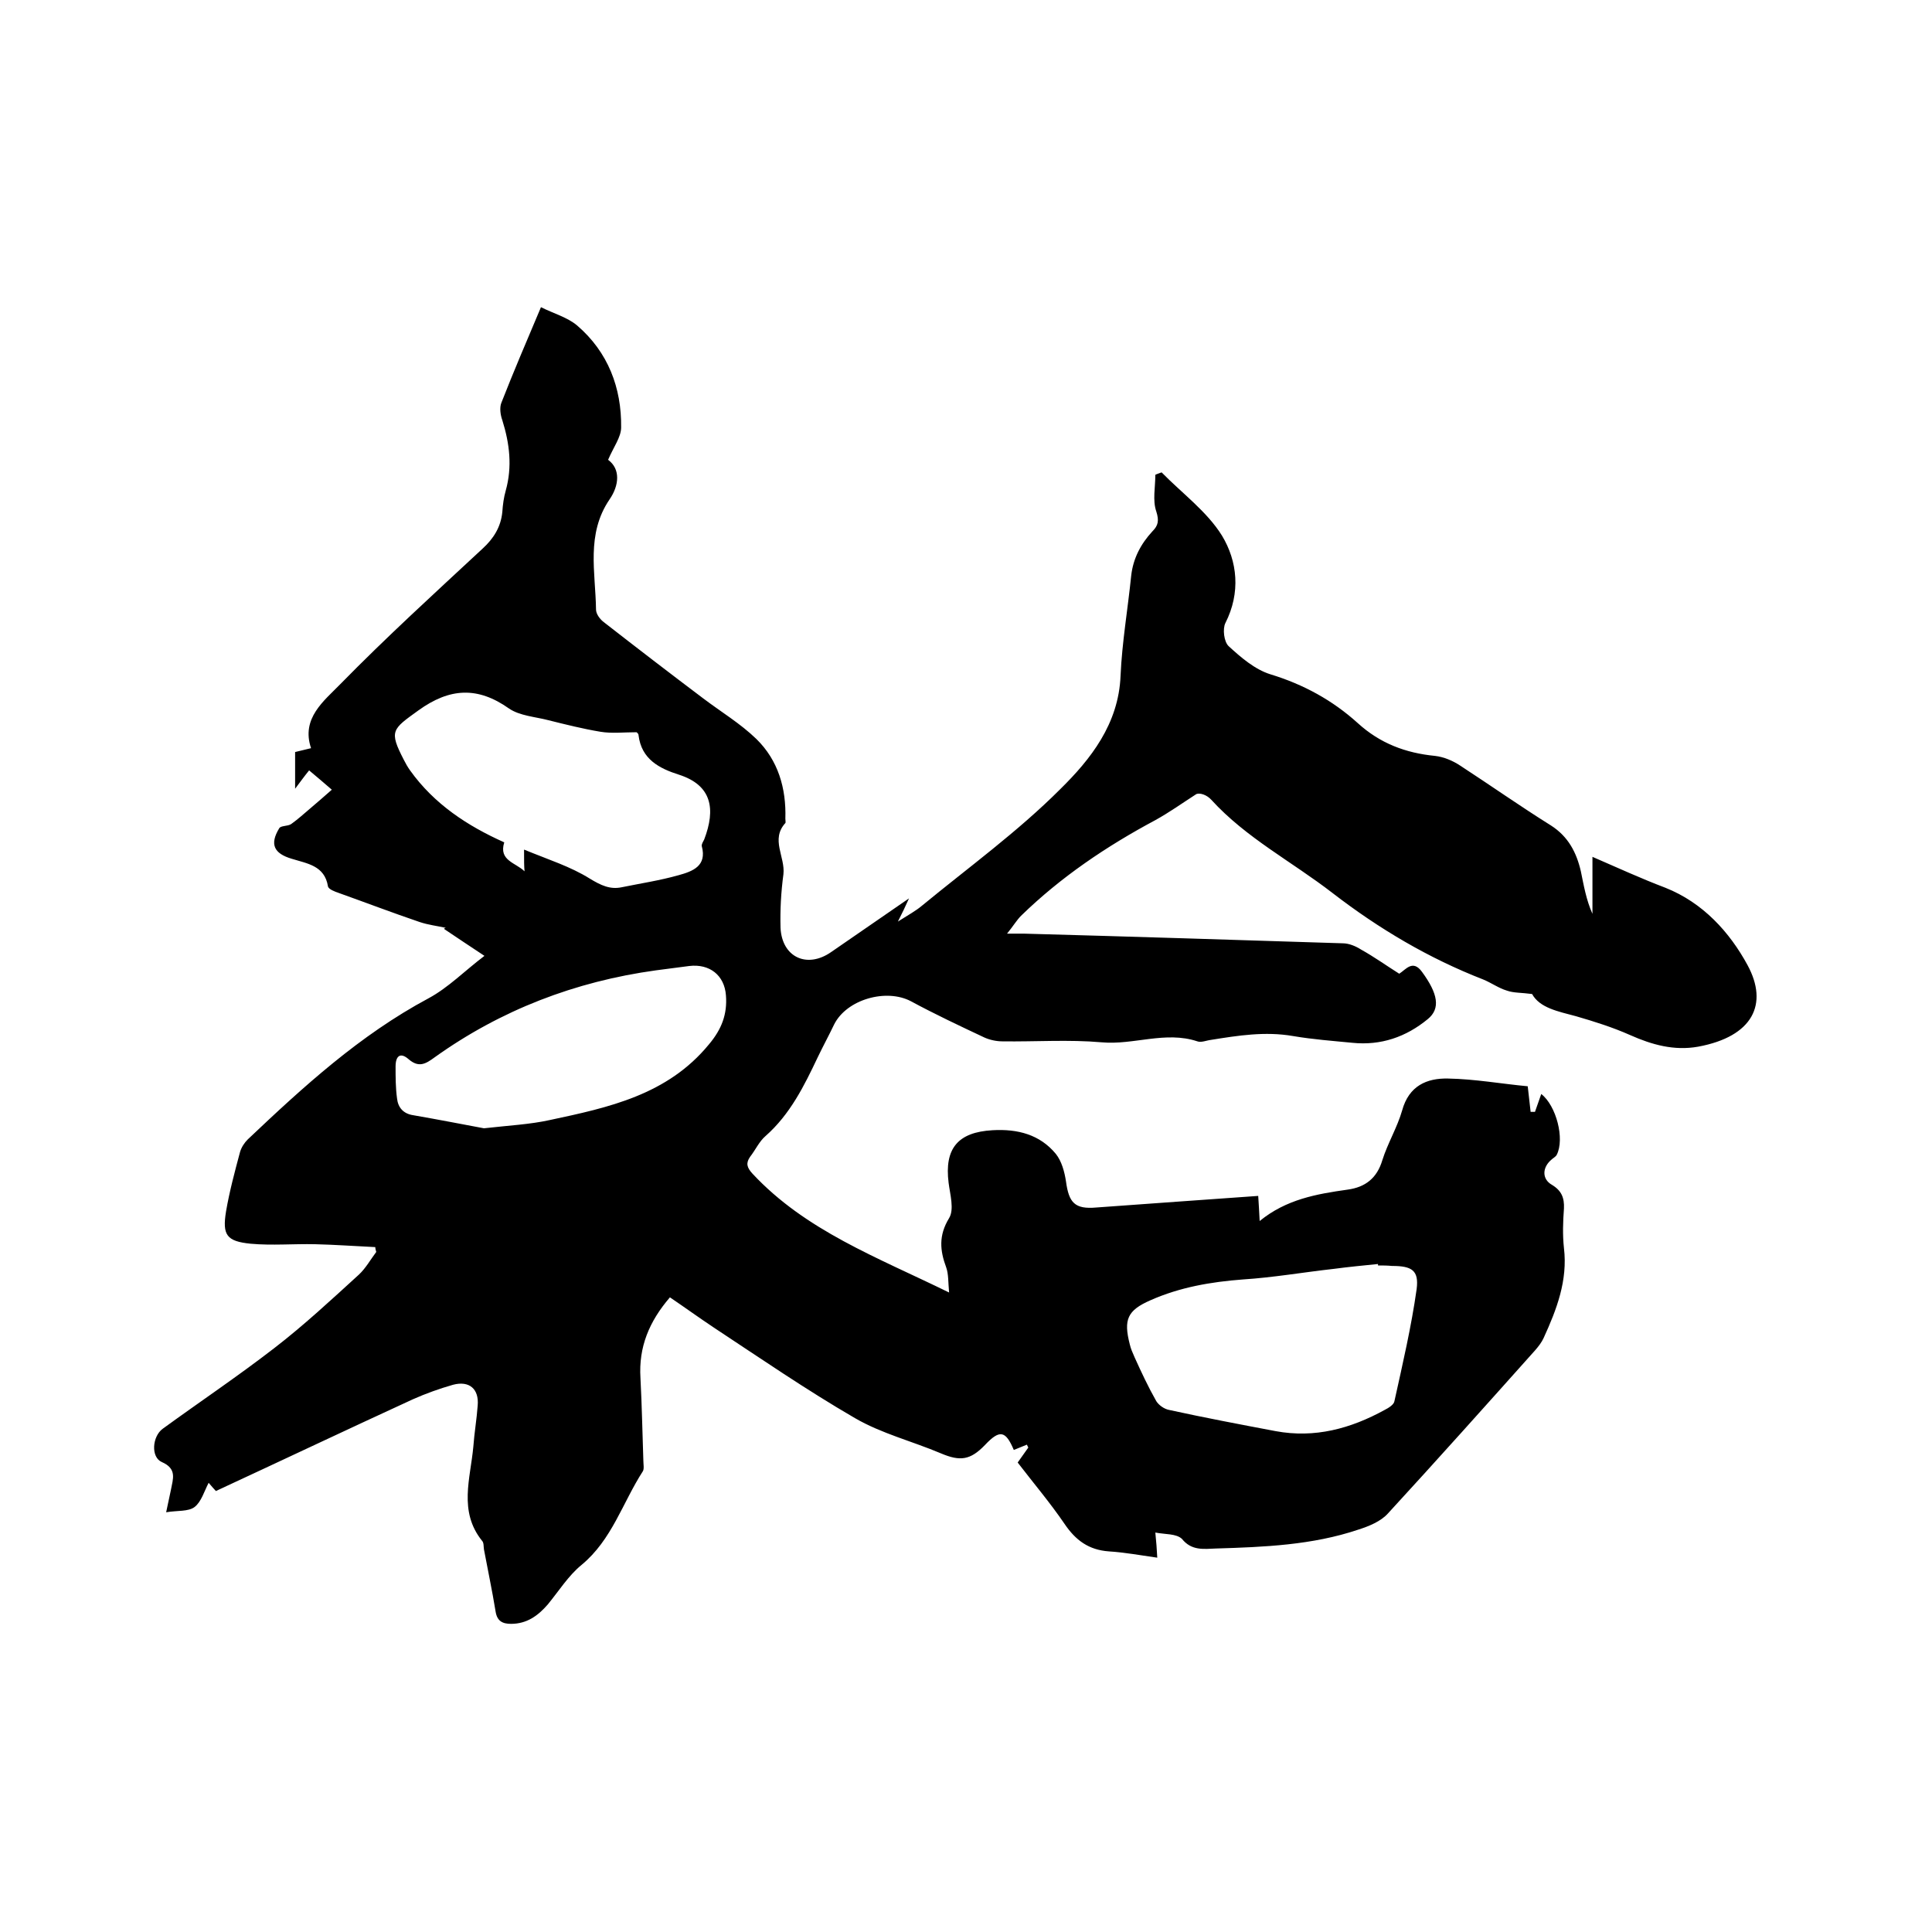 <svg enable-background="new 0 0 400 400" viewBox="0 0 400 400" xmlns="http://www.w3.org/2000/svg"><path d="m239.2 317.3c.2 2.1.3 3.2.4 5.2-3.5-.5-6.8-1.1-10-1.3-4.2-.3-6.9-2.3-9.2-5.7-3-4.4-6.4-8.4-9.7-12.7.8-1.1 1.5-2.1 2.2-3.1-.1-.2-.2-.4-.3-.6-.9.4-1.8.7-2.7 1.1-1.7-4-2.9-4.3-6-1-3 3.1-5.1 3.4-9.1 1.7-5.9-2.5-12.3-4.1-17.8-7.3-10-5.8-19.6-12.4-29.3-18.8-3-2-5.9-4.1-9-6.2-4.3 5-6.5 10.3-6.1 16.7.3 5.7.4 11.4.6 17.1 0 .7.2 1.7-.1 2.2-4.2 6.5-6.4 14.2-12.7 19.4-2.7 2.2-4.7 5.4-7 8.2-2 2.3-4.3 4-7.6 4-1.8 0-2.9-.6-3.2-2.6-.7-4.3-1.6-8.5-2.4-12.8-.1-.6 0-1.4-.4-1.8-4.9-6.1-2.4-12.9-1.8-19.5.2-2.8.7-5.7.9-8.5.3-3.4-1.7-5.2-5.1-4.3-2.8.8-5.6 1.8-8.3 3-13.5 6.2-27 12.6-40.8 19-.3-.3-.9-1-1.5-1.7-.9 1.7-1.5 3.9-2.9 5-1.3 1-3.6.7-5.9 1.1.4-1.9.7-3.3 1-4.7.4-2.2 1.3-4.3-1.9-5.7-2.3-1-2-5.3.2-6.9 7.7-5.6 15.6-10.9 23.1-16.7 6.1-4.7 11.8-10 17.5-15.2 1.4-1.3 2.4-3.1 3.6-4.7-.1-.3-.2-.7-.2-1-4.2-.2-8.3-.5-12.5-.6-4.4-.1-8.9.3-13.3-.1-5-.5-5.9-1.8-5.1-6.7.7-4.1 1.8-8.2 2.9-12.3.3-1 .9-1.9 1.6-2.6 11.5-10.9 23.2-21.6 37.4-29.2 4.1-2.2 7.5-5.7 11.6-8.8-3.3-2.2-5.9-3.9-8.4-5.6.1-.1.3-.2.4-.2-1.8-.4-3.6-.6-5.4-1.2-5.6-1.9-11.1-4-16.7-6-.9-.3-2.2-.8-2.3-1.4-.7-4.3-4.3-4.7-7.5-5.7-3.7-1.1-4.6-3-2.6-6.3.3-.6 1.8-.4 2.5-.9 1.4-1 2.6-2.1 3.9-3.2 1.4-1.2 2.7-2.3 4.5-3.9-1.5-1.3-2.9-2.5-4.7-4-.9 1.1-1.7 2.2-2.9 3.8 0-2.9 0-5.1 0-7.6.9-.2 2-.5 3.3-.8-2.1-6.2 2.7-9.8 6.1-13.3 9.5-9.7 19.5-18.8 29.4-28 2.3-2.1 3.8-4.5 4.1-7.6.1-1.5.3-3 .7-4.4 1.4-5 .8-9.8-.7-14.6-.4-1.1-.6-2.6-.2-3.6 2.5-6.4 5.2-12.7 8.2-19.8 2.6 1.3 5.5 2.1 7.5 3.8 6.4 5.5 9.2 12.9 9.1 21.1 0 2-1.6 4.1-2.7 6.7 2.6 1.9 2.3 5.3.3 8.2-4.9 7.2-2.9 15.1-2.8 22.8 0 .9.8 2 1.6 2.6 6.8 5.3 13.7 10.6 20.6 15.8 3.7 2.8 7.7 5.2 11 8.4 4.5 4.4 6.2 10.2 6 16.5 0 .3.1.8 0 .9-3.1 3.4 0 7-.4 10.6-.5 3.7-.7 7.4-.6 11.1.3 6.1 5.5 8.5 10.5 5 5.1-3.5 10.3-7.1 16.1-11.1-.8 1.8-1.3 2.8-2.3 4.8 2.2-1.4 3.7-2.2 5-3.3 9.6-7.9 19.8-15.3 28.6-24.1 6.3-6.2 12.1-13.5 12.5-23.5.3-6.9 1.5-13.8 2.2-20.7.4-3.6 2-6.6 4.4-9.2 1.2-1.2 1.4-2.2.8-4.1-.8-2.3-.2-5-.2-7.6.4-.2.8-.3 1.3-.5 4.2 4.3 9.4 8.1 12.5 13.1 3.2 5.3 3.9 11.8.7 18.1-.6 1.2-.3 3.9.7 4.8 2.5 2.3 5.4 4.8 8.6 5.8 6.9 2.1 12.9 5.4 18.1 10.1 4.6 4.2 9.9 6.2 16 6.8 1.8.2 3.7 1 5.2 2 6.3 4.1 12.4 8.4 18.8 12.4 3.6 2.3 5.3 5.6 6.2 9.5.6 2.9 1.1 5.9 2.4 8.8 0-3.7 0-7.5 0-11.8 5.3 2.3 10.1 4.5 15.1 6.4 7.8 3.1 13.3 9.2 17 16 4.4 8.1 1.1 14.8-10.2 16.9-5 .9-9.6-.4-14.1-2.4-3.6-1.6-7.4-2.8-11.2-3.9-3.7-1-7.5-1.7-9.1-4.6-2.2-.3-3.8-.2-5.2-.7-1.7-.5-3.2-1.6-4.9-2.3-11.3-4.4-21.6-10.5-31.2-17.9-8.4-6.5-17.9-11.4-25.1-19.3-.9-1-2.3-1.5-3.1-1.2-2.8 1.8-5.6 3.8-8.5 5.4-10.1 5.4-19.6 11.8-27.8 19.8-.9.9-1.6 2.1-2.9 3.7h3.5c22 .6 44 1.3 66 2 1.3 0 2.7.6 3.8 1.3 2.7 1.5 5.2 3.3 7.9 5 1.4-.9 2.8-3 4.7-.4 3.3 4.5 3.9 7.6 1.2 9.8-4.5 3.7-9.7 5.5-15.6 4.9-4.1-.4-8.2-.7-12.3-1.4-5.8-1-11.4-.1-17 .8-.9.1-2 .6-2.8.3-6.6-2.2-13.2.8-19.8.2-6.8-.6-13.8-.1-20.6-.2-1.2 0-2.6-.3-3.7-.8-5.1-2.4-10.2-4.8-15.2-7.5-5.1-2.7-13.3-.4-15.9 4.8-1.1 2.3-2.3 4.5-3.4 6.8-2.8 5.9-5.7 11.8-10.8 16.3-1.3 1.1-2.1 2.9-3.2 4.3-.9 1.3-.7 2.2.5 3.5 11 11.8 25.8 17.3 40.7 24.6-.2-2.1-.1-3.8-.6-5.2-1.3-3.5-1.6-6.6.6-10.2 1.1-1.8.2-4.9-.1-7.3-.9-7.1 1.9-10.5 9.1-10.9 5.2-.3 9.8.9 13.1 4.9 1.2 1.5 1.8 3.7 2.1 5.7.6 4.4 1.8 5.8 6.3 5.4 11.1-.8 22.1-1.6 33.5-2.4.1 1.6.2 3.1.3 5.2 5.5-4.5 11.8-5.6 18.2-6.5 3.7-.5 6.1-2.4 7.2-6.1 1.1-3.5 3.1-6.8 4.1-10.3 1.4-5.1 5.1-6.7 9.5-6.6 5.6.1 11.1 1.1 16.5 1.6.2 1.9.4 3.6.6 5.3h.9c.4-1.2.9-2.5 1.3-3.7 3.1 2.4 4.9 9.3 3.2 12.6-.2.4-.8.7-1.1 1-1.9 1.6-2 4 .1 5.2 2 1.2 2.6 2.7 2.5 4.9-.2 2.7-.3 5.5 0 8.2.8 6.7-1.5 12.7-4.2 18.6-.4.9-1.1 1.8-1.8 2.6-10.1 11.3-20.2 22.6-30.4 33.7-1.5 1.7-4 2.7-6.2 3.4-9.5 3.2-19.5 3.6-29.4 3.9-2.6.1-5.1.5-7.1-2-1.2-1.1-3.4-.9-5.5-1.3zm46.1-55.3c0-.1 0-.2 0-.3-3 .3-6.1.6-9.1 1-6.3.7-12.6 1.8-18.9 2.2-6.6.5-13 1.6-19.1 4.3-4.8 2.1-5.6 4-4.3 9.1.2.9.6 1.8 1 2.7 1.4 3.1 2.8 6.1 4.5 9.1.5.8 1.6 1.6 2.6 1.8 7.3 1.6 14.7 3 22.1 4.4 8.1 1.5 15.5-.5 22.6-4.4.8-.4 1.9-1.1 2-1.8 1.7-7.7 3.5-15.4 4.6-23.2.5-3.9-1-4.8-5.1-4.8-1-.1-2-.1-2.9-.1zm-176.8-86.1c5.1 2.1 9.6 3.5 13.6 6 2.3 1.4 4.2 2.3 6.6 1.8 3.9-.8 7.9-1.4 11.8-2.5 2.9-.8 5.9-1.9 4.8-6-.1-.4.3-1 .5-1.4 2.4-6.3 1.6-11.2-5.2-13.4-4.1-1.3-7.8-3.2-8.4-8.2 0-.3-.3-.5-.4-.6-2.7 0-5.1.3-7.5-.1-3.6-.6-7.2-1.5-10.8-2.4-2.7-.7-5.9-.9-8.1-2.4-6.5-4.6-12.3-4.3-18.8.4-5.4 3.9-6.1 4.2-3 10.2.4.8.8 1.5 1.3 2.2 5 7 11.9 11.5 19.5 14.9-1.2 3.8 2.4 4.2 4.2 6-.1-1.1-.1-2.2-.1-4.5zm-8.3 57.7c5.3-.6 9.5-.8 13.6-1.7 12.2-2.6 24.4-5.2 33-15.7 2.6-3.1 3.8-6.2 3.5-10.1-.3-4.2-3.4-6.6-7.6-6.1-2.3.3-4.6.6-6.9.9-16.7 2.3-32.1 8.2-45.8 18-1.9 1.4-3.3 2.2-5.4.4-1.7-1.5-2.7-.7-2.7 1.5s0 4.4.3 6.6c.2 1.9 1.3 3.2 3.4 3.5 5.2.9 10.3 1.9 14.6 2.7z"/></svg>
